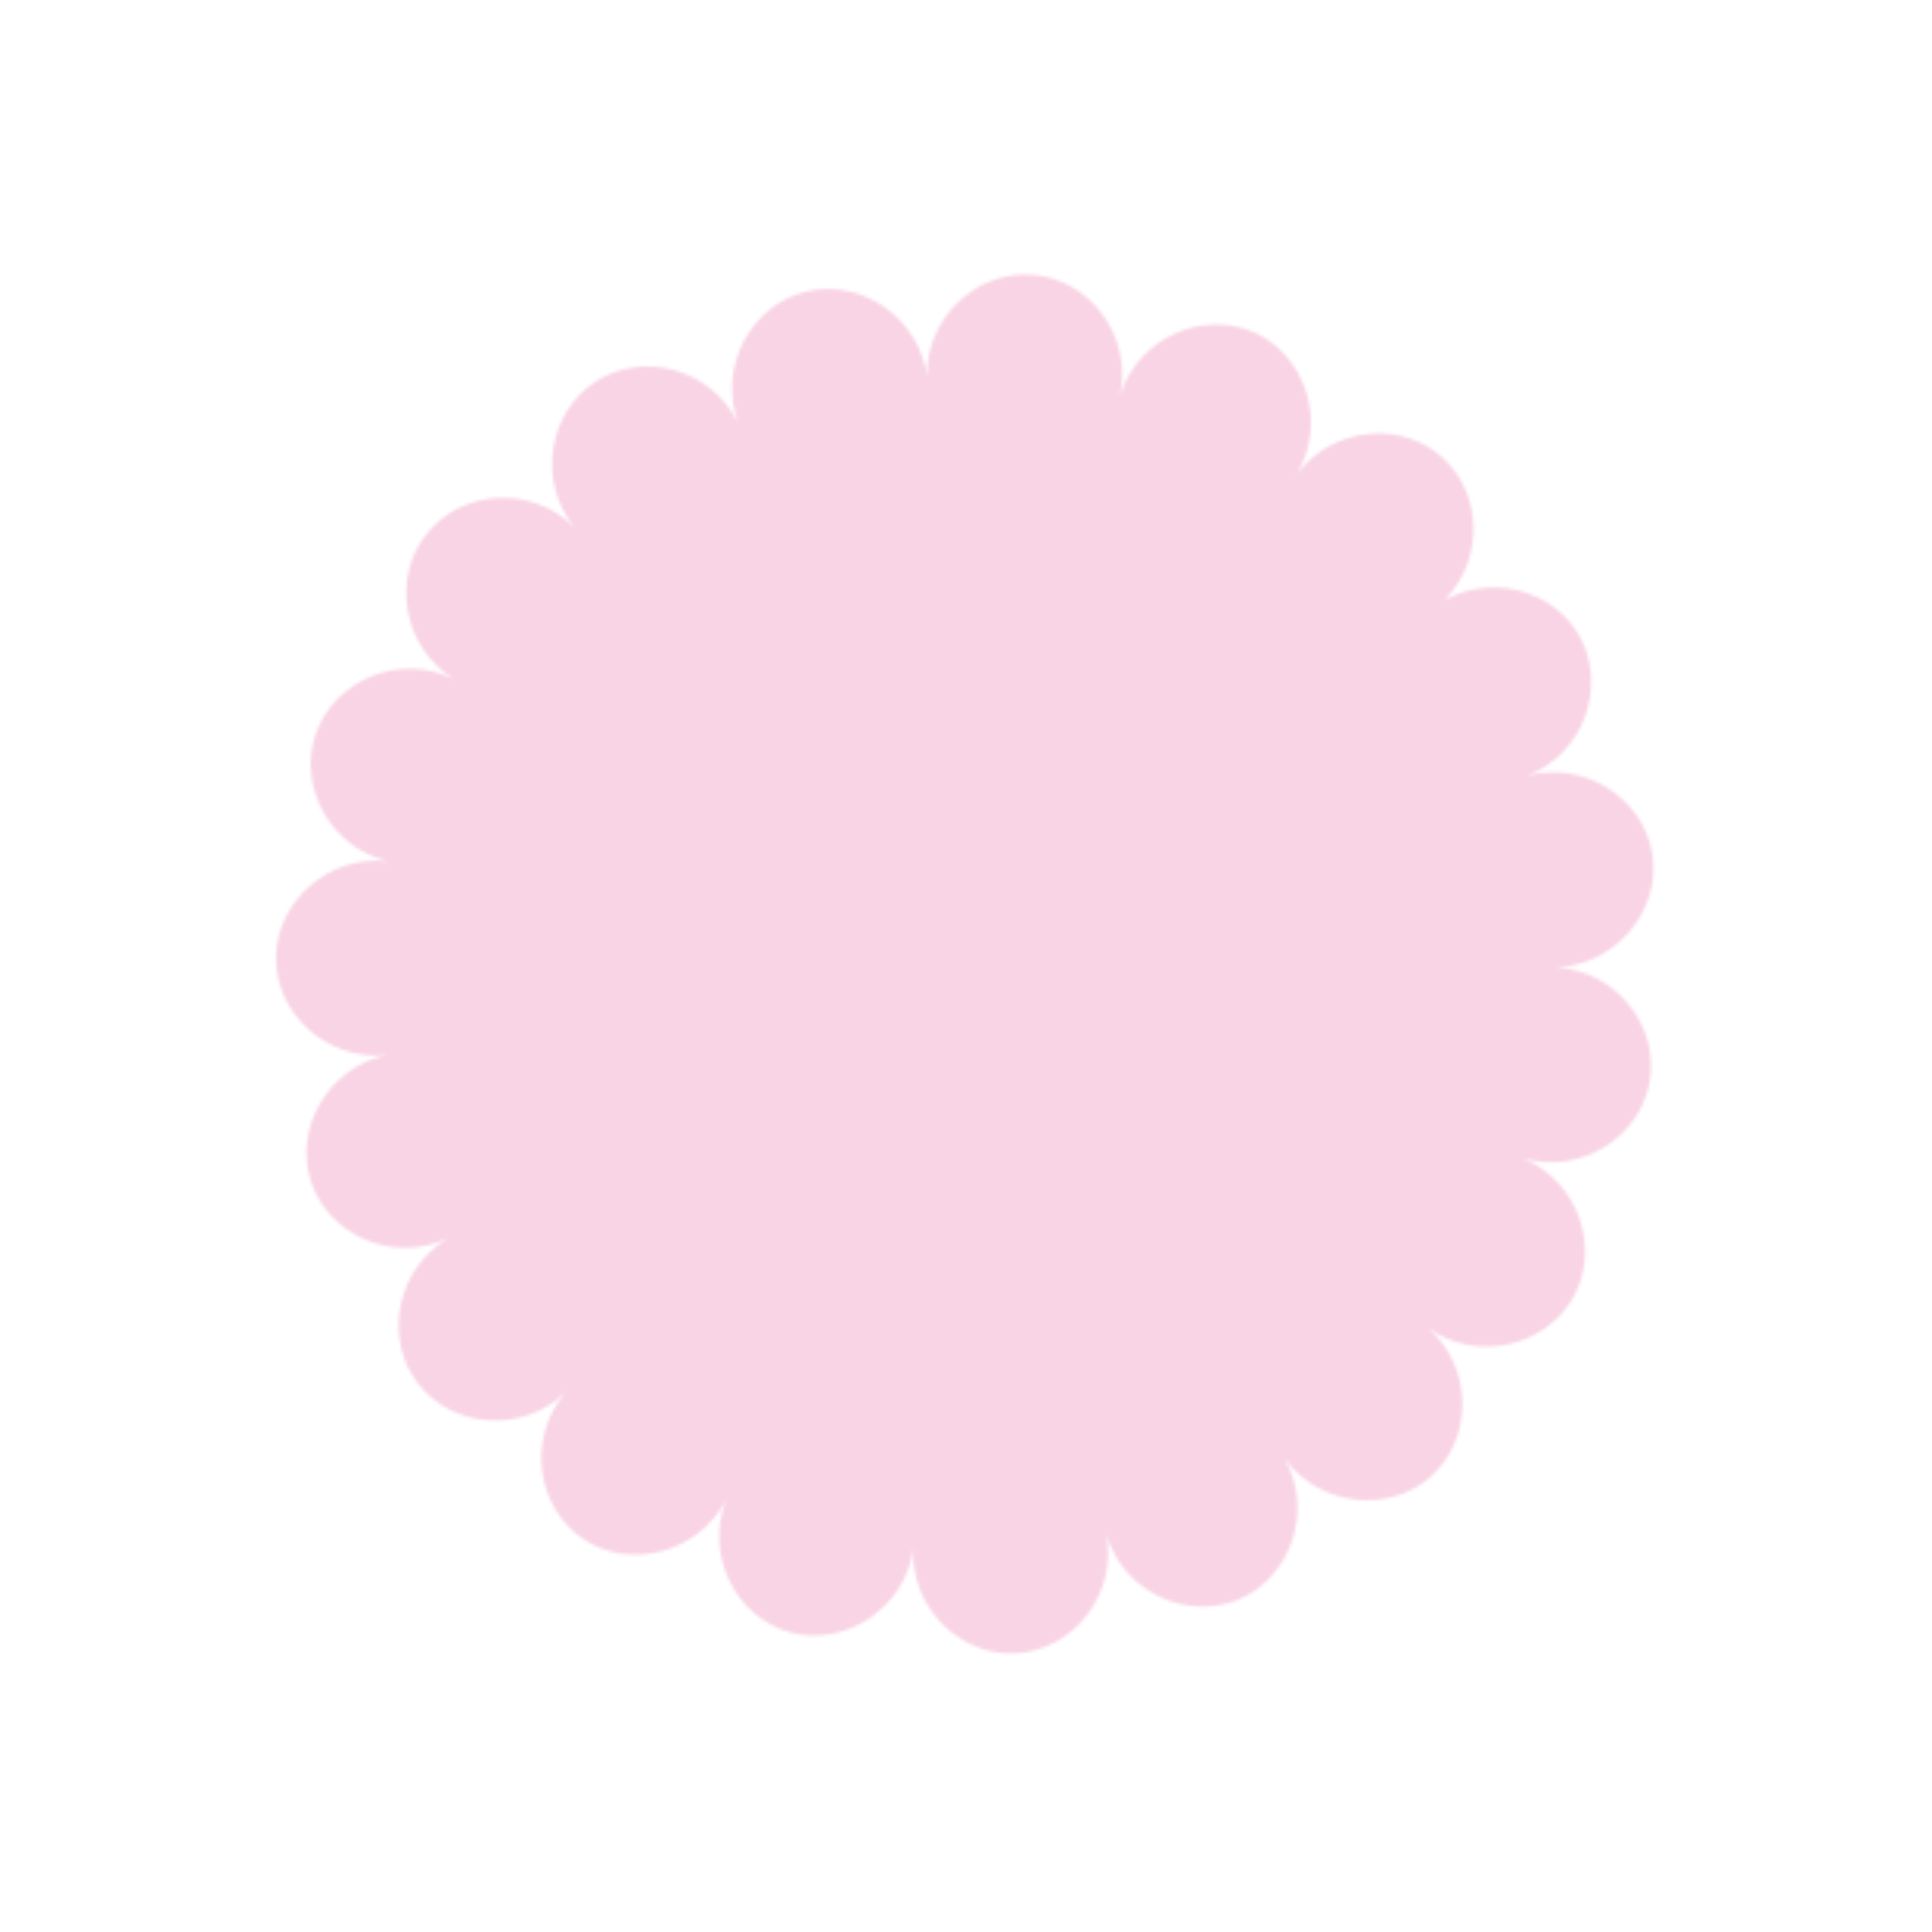 <?xml version="1.0" encoding="UTF-8"?> <svg xmlns="http://www.w3.org/2000/svg" width="622" height="622" viewBox="0 0 622 622" fill="none"><mask id="mask0_1230_473" style="mask-type:alpha" maskUnits="userSpaceOnUse" x="88" y="88" width="445" height="445"><path d="M462.51 194.784C478.62 183.813 500.561 189.623 508.869 205.454C517.267 221.404 509.786 242.702 491.645 249.774C510.369 244.7 529.155 257.237 531.972 275.002C534.788 292.767 520.641 310.507 501.2 311.432C520.566 312.631 534.334 330.685 531.077 348.386C527.91 366.206 508.876 378.28 490.289 372.918C508.172 380.319 515.383 401.872 506.517 417.65C497.771 433.338 475.789 438.831 459.914 427.643C474.394 440.458 474.193 463.155 460.814 475.237C447.434 487.319 424.89 485.163 413.562 469.568C423.105 486.524 415.414 507.794 398.978 514.881C382.333 521.94 361.714 512.679 356.229 494.131C359.713 513.265 345.685 530.915 327.683 532.245C309.681 533.575 293.208 518.147 294.03 498.734C291.202 517.986 272.049 530.151 254.634 525.585C237.22 521.02 226.699 501.052 233.753 482.898C224.807 500.053 202.825 505.546 187.856 495.546C172.886 485.546 169.41 463.212 181.992 448.356C167.903 461.731 145.45 459.693 134.489 445.321C123.529 430.949 127.503 408.756 144.128 398.708C126.473 406.912 105.854 397.651 100.17 380.57C94.486 363.489 105.508 343.624 124.508 339.653C105.135 341.654 88.662 326.226 88.865 308.224C89.069 290.222 105.867 274.969 125.181 277.334C106.242 272.992 95.631 252.906 101.766 236.016C107.811 219.007 128.662 210.056 146.074 218.568C129.547 208.254 126.07 185.92 137.371 171.853C148.582 157.668 171.219 155.996 184.928 169.775C172.676 154.697 176.769 132.414 191.96 122.707C207.151 113.001 229.002 118.692 237.62 136.165C231.031 117.896 241.933 98.122 259.585 93.865C277.028 89.579 296.024 102.144 298.432 121.348C298.087 101.886 314.975 86.752 332.879 88.502C350.902 90.162 364.58 108.097 360.613 127.09C366.648 108.587 387.38 99.727 403.886 107.051C420.273 114.467 427.394 135.9 417.547 152.615C429.257 137.109 451.804 135.319 464.845 147.729C478.005 160.047 477.714 182.625 462.872 195.259L462.51 194.784Z" fill="#F9D4E4"></path></mask><g mask="url(#mask0_1230_473)"><rect x="15.824" y="64.769" width="605.841" height="479.776" fill="#F9D4E4"></rect></g></svg> 